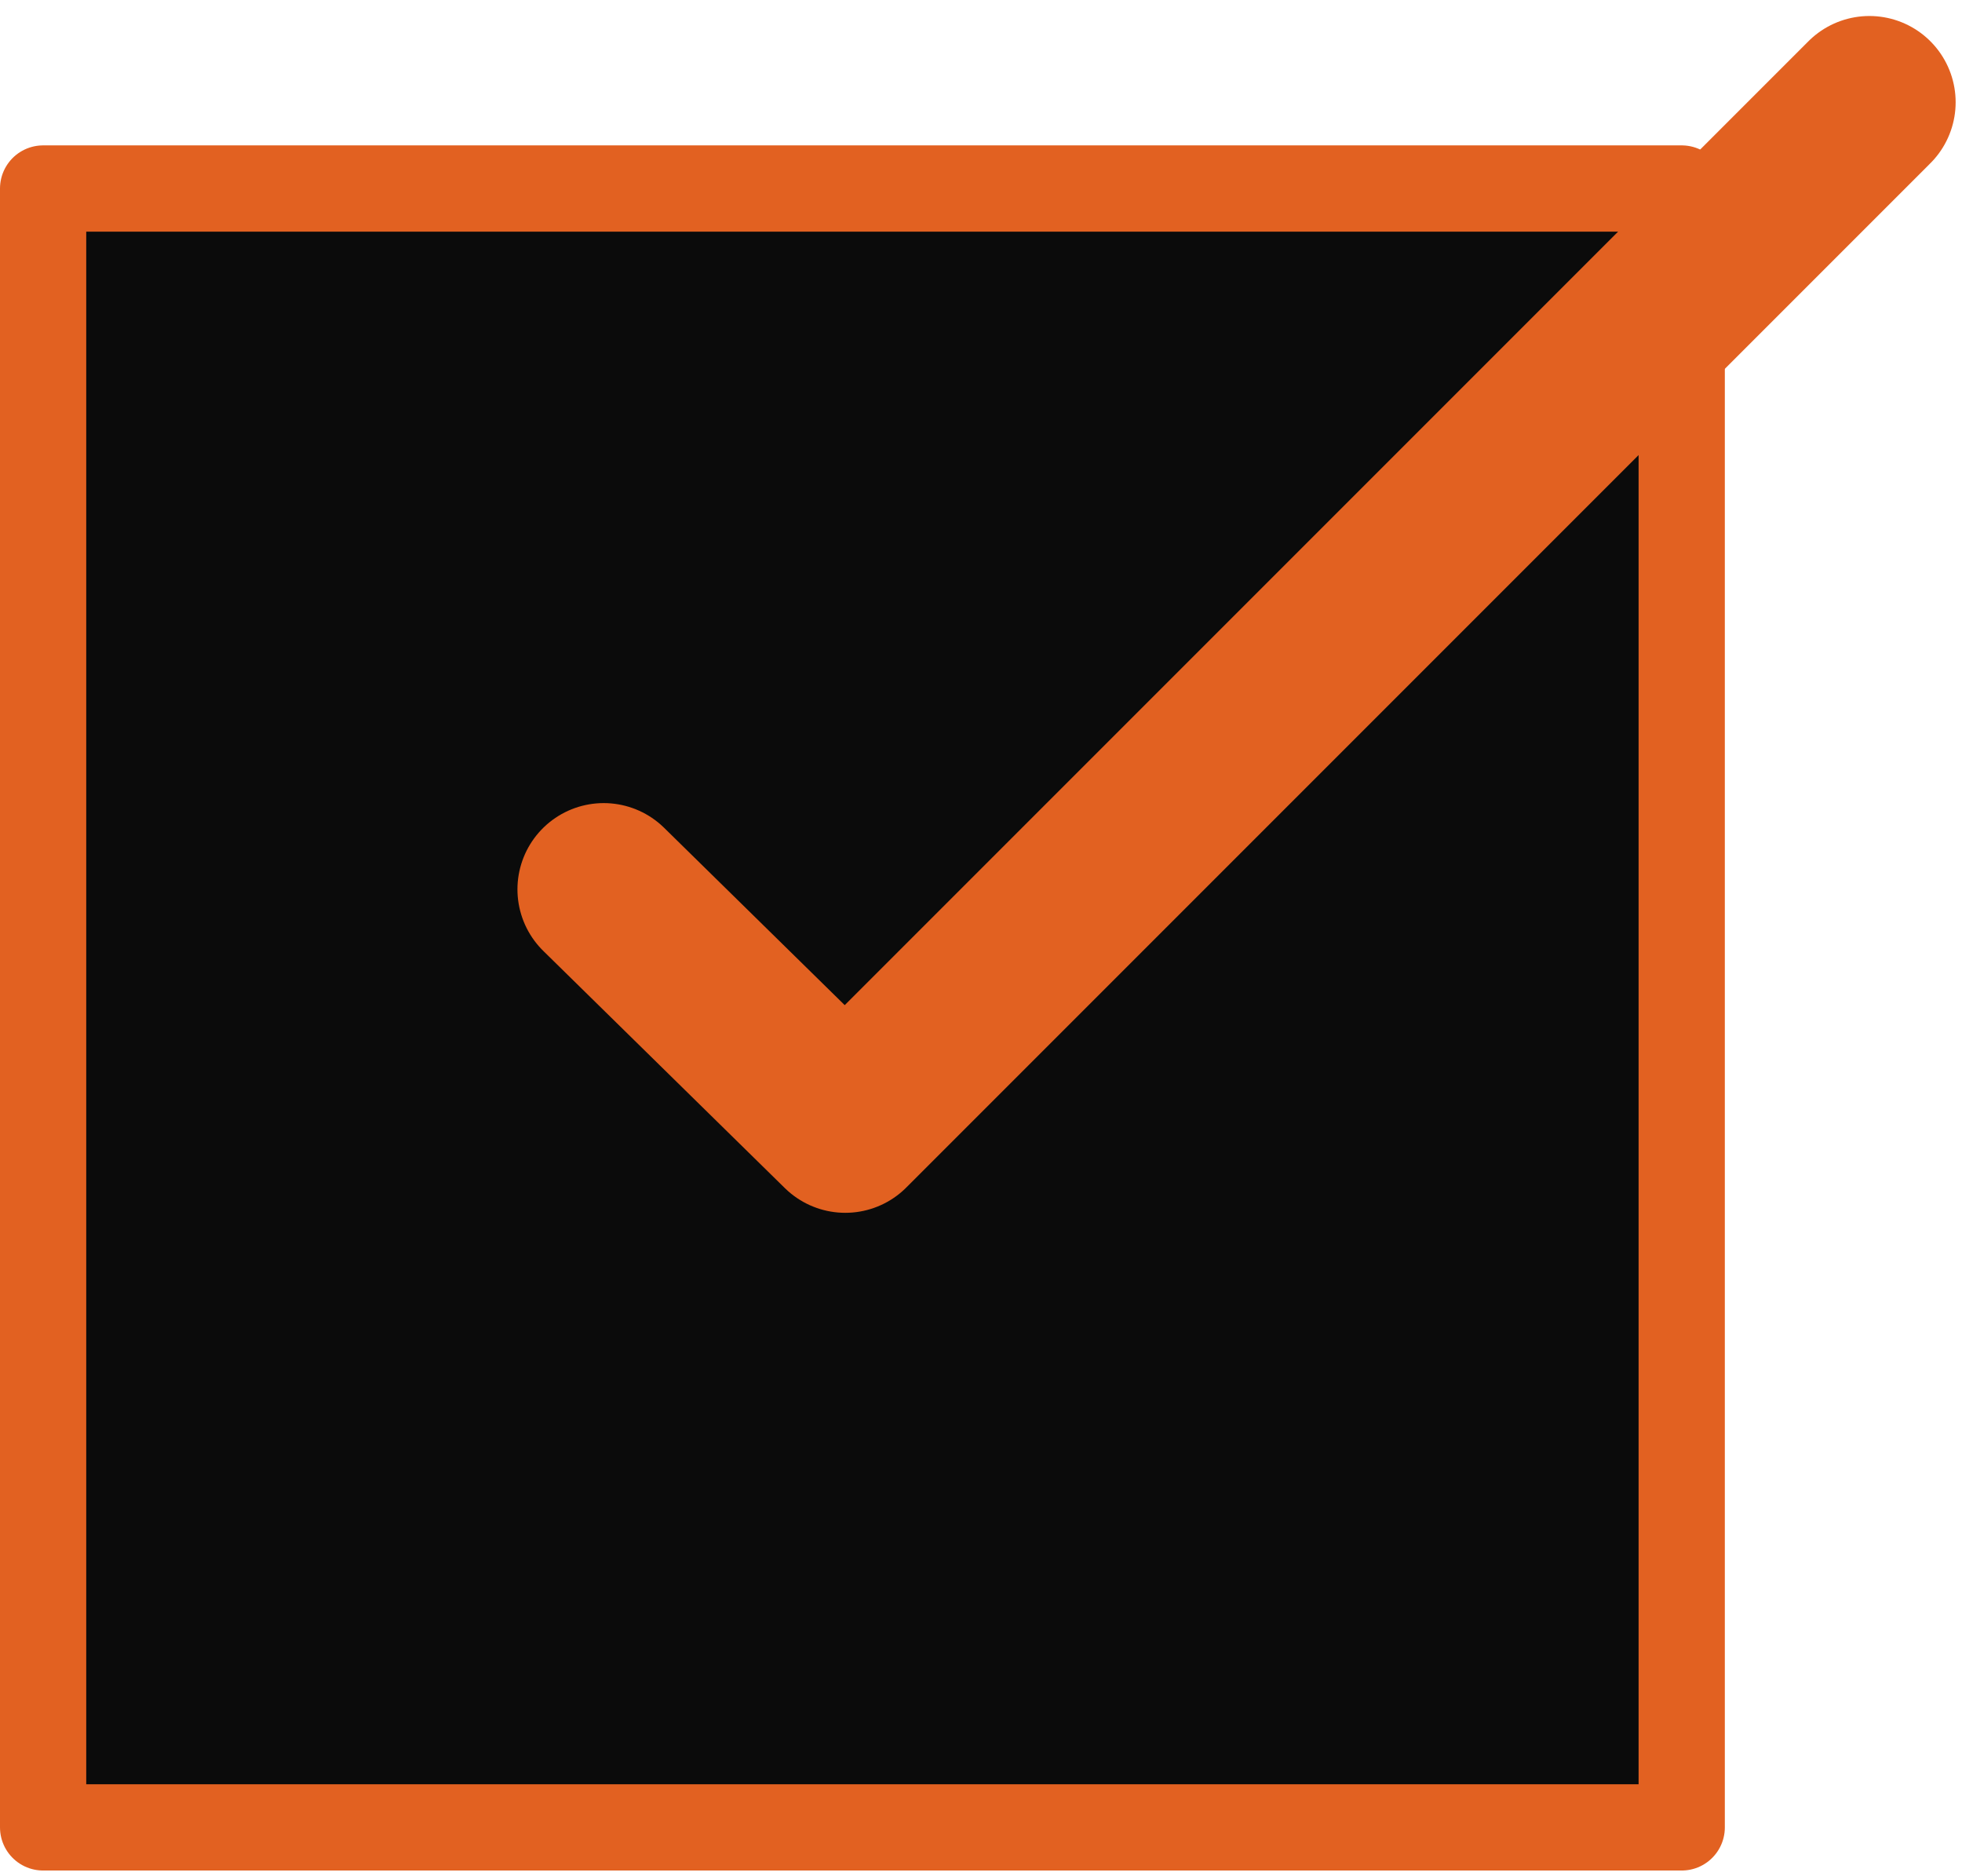 <?xml version="1.0" encoding="UTF-8"?> <svg xmlns="http://www.w3.org/2000/svg" width="91" height="87" viewBox="0 0 91 87" fill="none"><rect x="2" y="8.742" width="76" height="76" fill="#0B0B0B"></rect><rect x="2" y="8.742" width="76" height="76" stroke="#E26121" stroke-width="4" stroke-linejoin="round"></rect><path d="M86.705 4.742L39.205 52.242L28 41.242" stroke="#E26121" stroke-width="8" stroke-linecap="round" stroke-linejoin="round"></path></svg> 